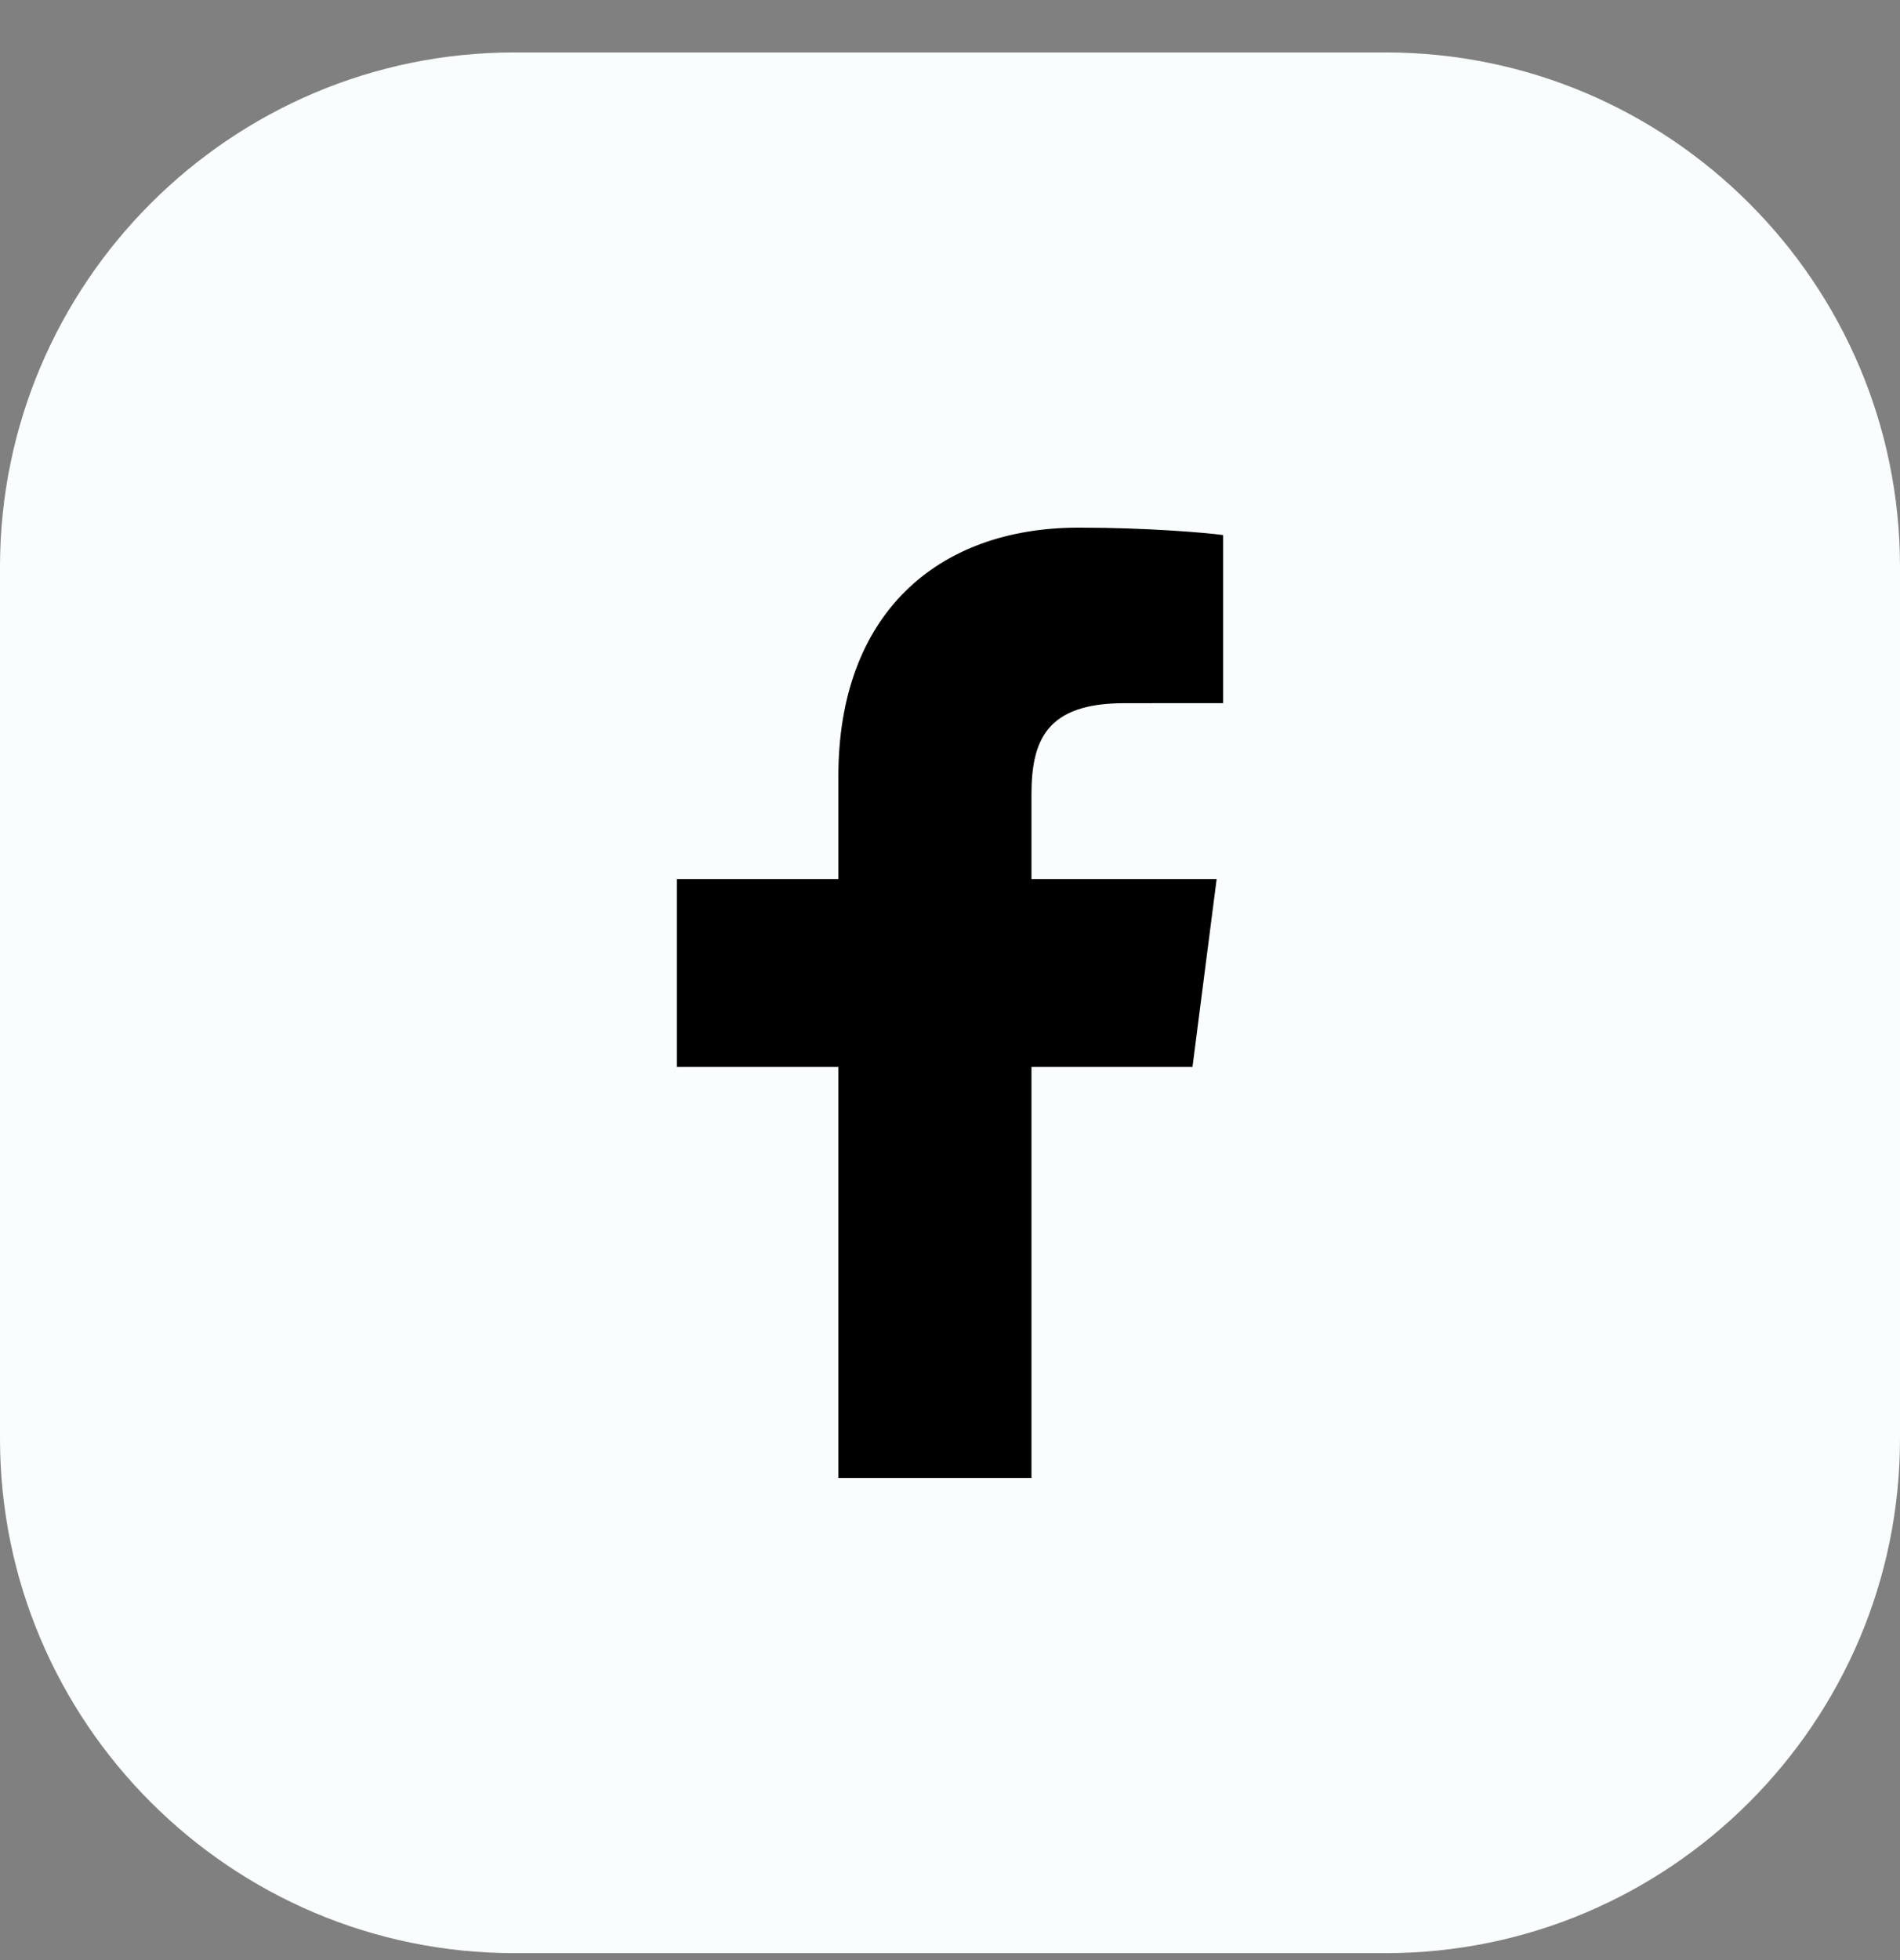 <svg width="32" height="33" viewBox="0 0 32 33" fill="none" xmlns="http://www.w3.org/2000/svg">
<rect x="0" y="0" width="32" height="33" fill="#808080" stroke="none"/>
<g clip-path="url(#clip0_5540_82104)">
<path d="M23.338 0.883H8.662C3.886 0.883 0 4.769 0 9.545V24.221C0 28.997 3.886 32.883 8.662 32.883H23.338C28.114 32.883 32 28.997 32 24.221V9.545C32 4.769 28.114 0.883 23.338 0.883Z" fill="#FAFDFD"/>
<path d="M20.6 11.838L18.933 11.839C17.625 11.839 17.372 12.463 17.372 13.379V14.799H20.491L20.084 17.963H17.372V24.883H14.12V17.963H11.4V14.799H14.12V13.066C14.12 10.357 15.766 8.883 18.17 8.883C19.322 8.883 20.312 8.969 20.6 9.008L20.6 11.838Z" fill="black"/>
</g>
<defs>
<clipPath id="clip0_5540_82104">
<rect width="32" height="32" fill="white" transform="translate(0 0.883)"/>
</clipPath>
</defs>
</svg>
